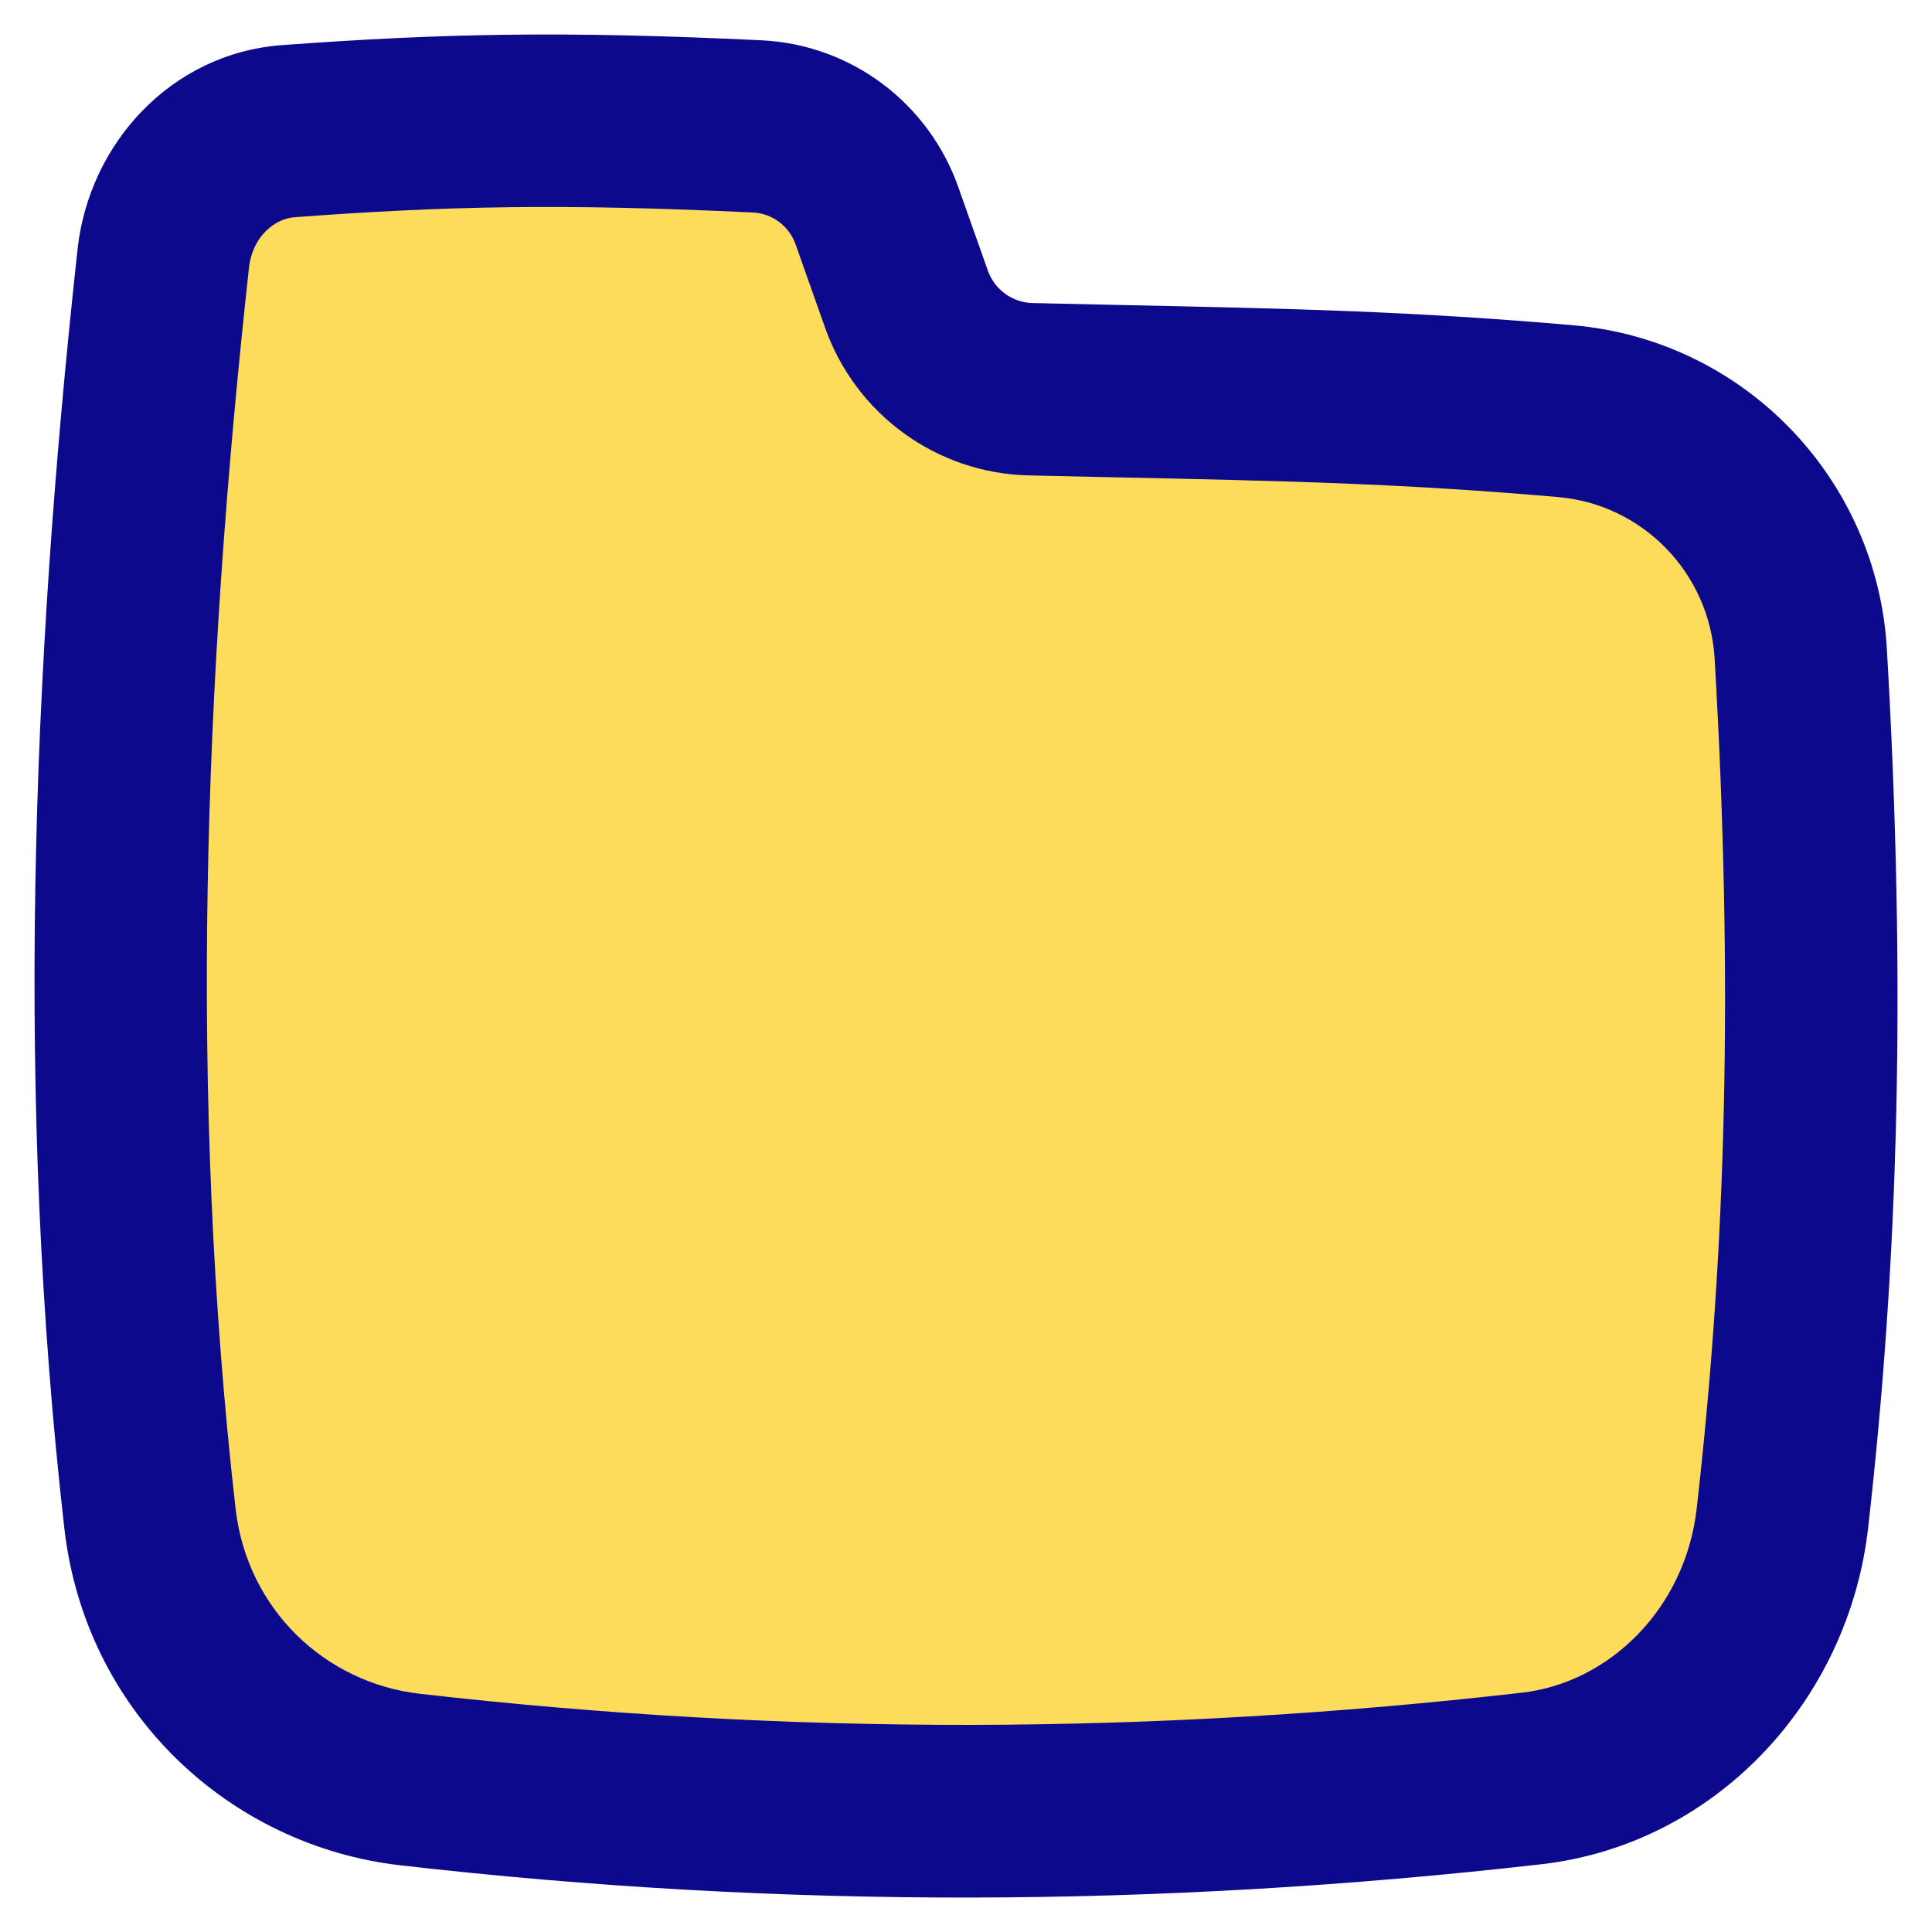 <svg xmlns="http://www.w3.org/2000/svg" fill="none" viewBox="0 0 14 14" id="New-Folder--Streamline-Flex">
  <desc>
    New Folder Streamline Icon: https://streamlinehq.com
  </desc>
  <g id="new-folder--empty-folder">
    <path id="Subtract" fill="#fddc5c" d="M6.356 1.565c-0.131 -0.372 -0.473 -0.63 -0.868 -0.649 -1.412 -0.067 -2.265 -0.049 -3.399 0.035 -0.474 0.035 -0.852 0.428 -0.906 0.924C0.851 4.911 0.741 7.958 1.087 11.002c0.117 1.033 0.923 1.784 1.887 1.894 2.721 0.311 5.403 0.303 8.125 -0.008 0.946 -0.108 1.705 -0.894 1.817 -1.886 0.217 -1.905 0.272 -3.858 0.133 -6.264 -0.054 -0.928 -0.777 -1.678 -1.703 -1.759 -1.329 -0.116 -2.249 -0.123 -3.877 -0.159 -0.406 -0.009 -0.765 -0.269 -0.9 -0.653l-0.213 -0.602Z" stroke-width="1"></path>
    <path id="Union" fill="#0c098c" fill-rule="evenodd" d="M5.518 0.292C4.081 0.223 3.203 0.242 2.043 0.327 1.236 0.387 0.645 1.044 0.562 1.806 0.227 4.872 0.113 7.968 0.466 11.073c0.151 1.332 1.194 2.302 2.437 2.444 2.77 0.317 5.499 0.308 8.266 -0.008 1.254 -0.143 2.224 -1.175 2.368 -2.436 0.221 -1.944 0.277 -3.933 0.136 -6.371 -0.072 -1.235 -1.035 -2.237 -2.272 -2.345 -1.183 -0.103 -2.053 -0.121 -3.334 -0.148 -0.185 -0.004 -0.379 -0.008 -0.584 -0.013 -0.146 -0.003 -0.276 -0.097 -0.325 -0.236l-0.213 -0.602C6.731 0.749 6.17 0.323 5.518 0.292ZM2.135 1.574c1.108 -0.082 1.936 -0.1 3.323 -0.034 0.137 0.007 0.26 0.096 0.308 0.233l0.213 0.602c0.222 0.628 0.809 1.055 1.476 1.07 0.207 0.005 0.401 0.009 0.587 0.013 1.283 0.027 2.111 0.045 3.25 0.144 0.614 0.054 1.097 0.552 1.133 1.172 0.138 2.375 0.082 4.292 -0.13 6.157 -0.082 0.722 -0.63 1.263 -1.268 1.335 -2.675 0.306 -5.31 0.313 -7.983 0.008l-0.071 0.621 0.071 -0.621c-0.685 -0.078 -1.253 -0.609 -1.337 -1.343 -0.339 -2.983 -0.233 -5.981 0.097 -8.989 0.025 -0.23 0.189 -0.358 0.331 -0.368Z" clip-rule="evenodd" stroke-width="1"></path>
  </g>
</svg>
